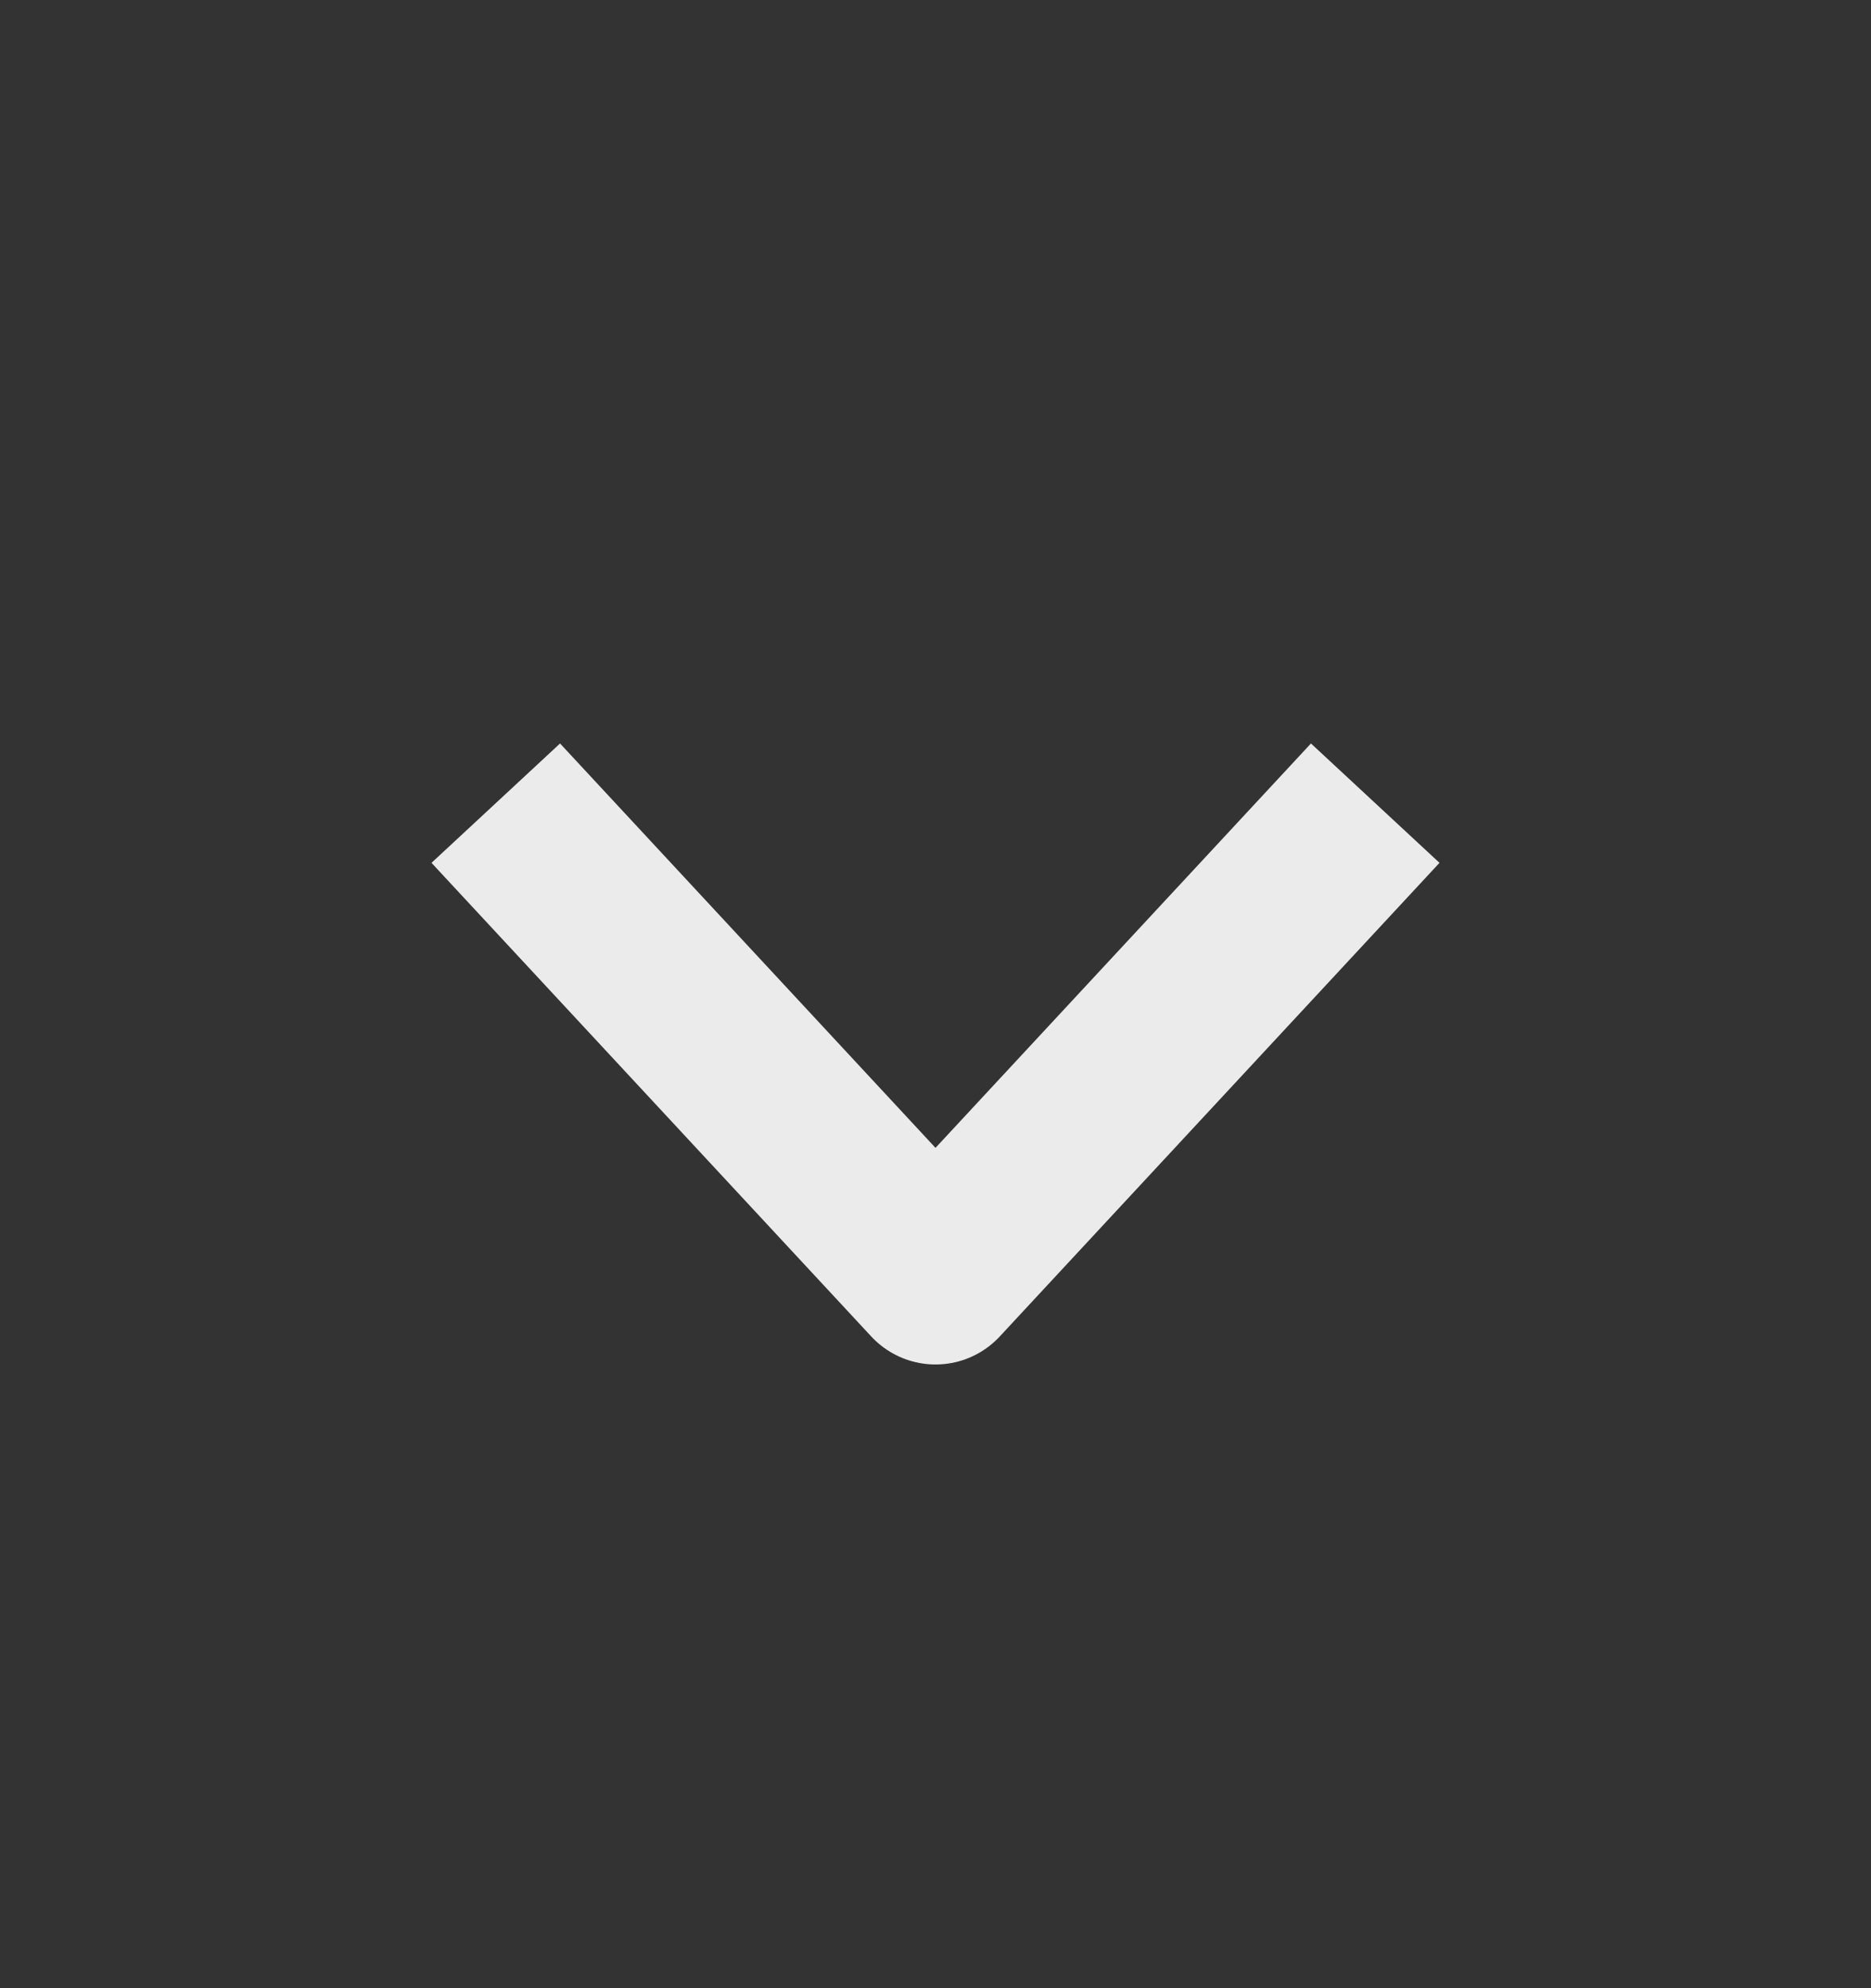 <svg width="16" height="17" viewBox="0 0 16 17" fill="none" xmlns="http://www.w3.org/2000/svg">
<rect x="0" y="0" width="16" height="17" fill="#333333" stroke="none"/>
<g id="Chevron">
<path id="Vector" d="M11.25 7.417L8 10.917L4.75 7.417" stroke="white" stroke-opacity="0.9" stroke-width="1.5" stroke-linecap="square" stroke-linejoin="round"/>
</g>
</svg>

